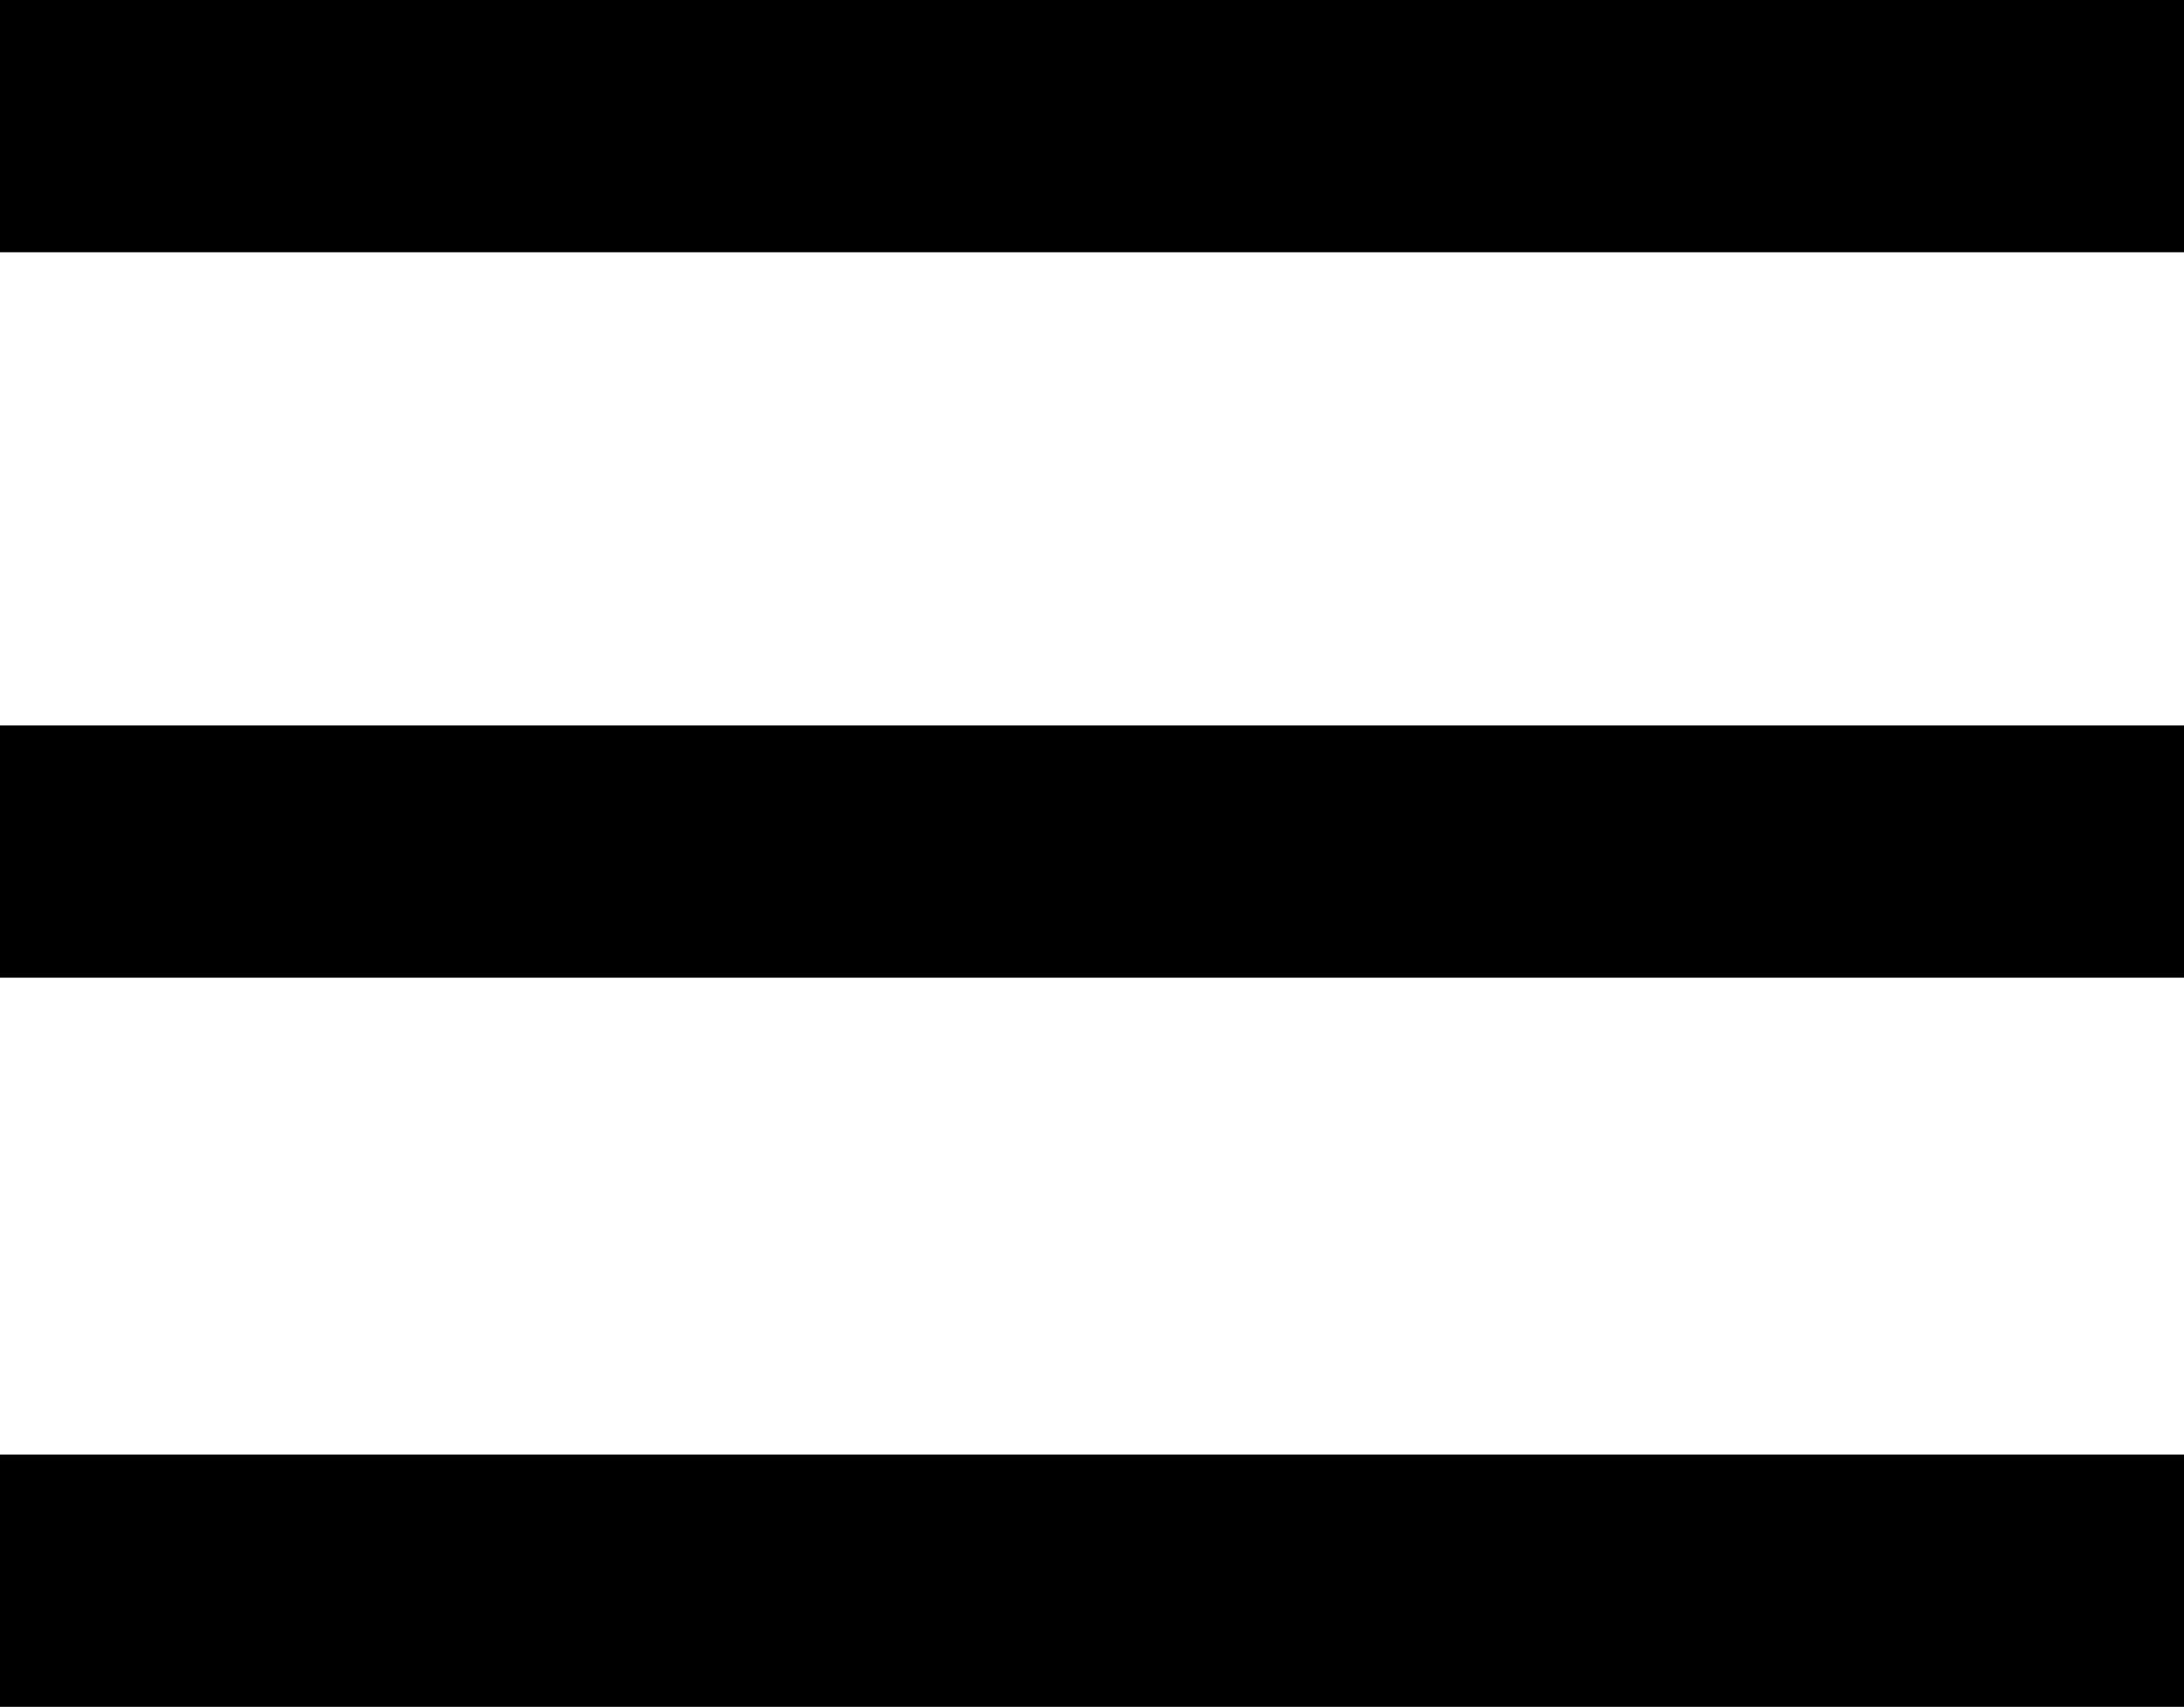 <?xml version="1.0" encoding="utf-8"?>
<!-- Generator: Adobe Illustrator 16.0.2, SVG Export Plug-In . SVG Version: 6.00 Build 0)  -->
<!DOCTYPE svg PUBLIC "-//W3C//DTD SVG 1.1//EN" "http://www.w3.org/Graphics/SVG/1.1/DTD/svg11.dtd">
<svg version="1.1" id="Слой_1" xmlns="http://www.w3.org/2000/svg" xmlns:xlink="http://www.w3.org/1999/xlink" x="0px" y="0px"
	 width="35.991px" height="28.128px" viewBox="0 0 35.991 28.128" enable-background="new 0 0 35.991 28.128" xml:space="preserve">
<rect width="35.991" height="4.157"/>
<rect y="11.955" width="35.991" height="4.157"/>
<rect y="23.971" width="35.991" height="4.157"/>
</svg>
